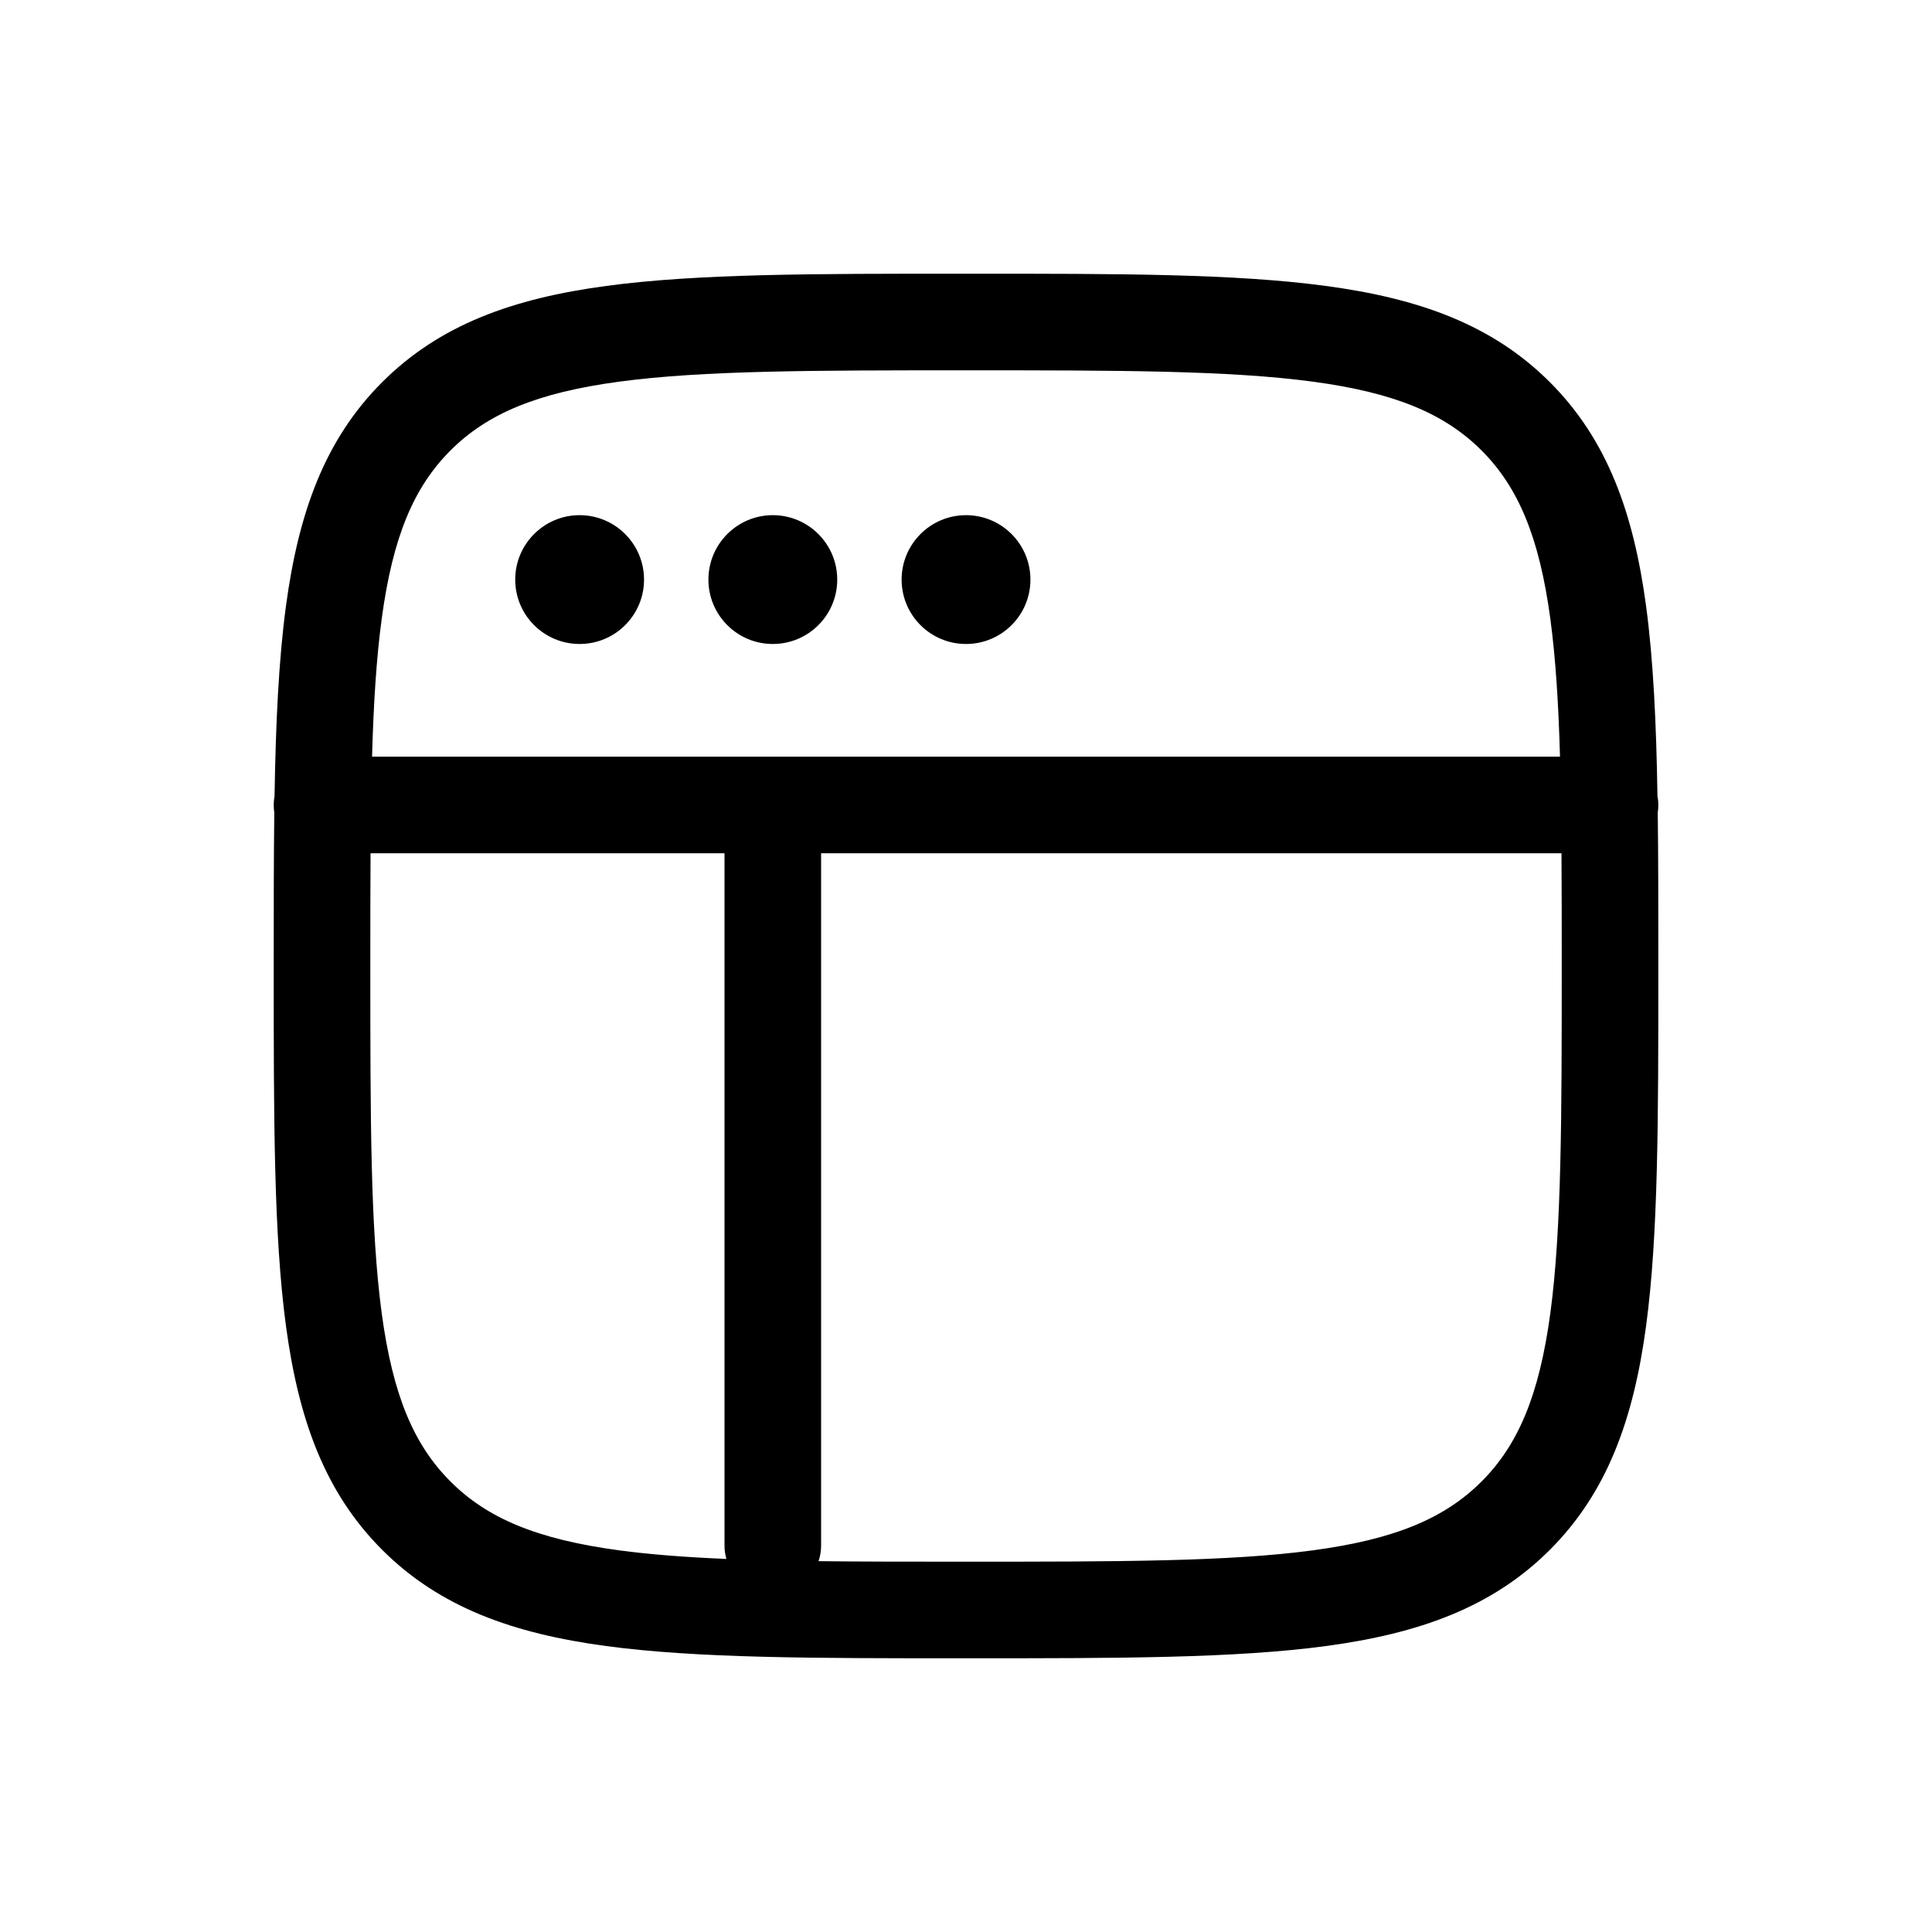 <svg width="40" height="40" viewBox="0 0 40 40" fill="none" xmlns="http://www.w3.org/2000/svg">
<path d="M13.334 12C13.334 12.736 12.737 13.333 12 13.333C11.264 13.333 10.667 12.736 10.667 12C10.667 11.264 11.264 10.666 12 10.666C12.737 10.666 13.334 11.264 13.334 12Z" fill="black"/>
<path d="M17.334 12C17.334 12.736 16.737 13.333 16 13.333C15.264 13.333 14.667 12.736 14.667 12C14.667 11.264 15.264 10.666 16 10.666C16.737 10.666 17.334 11.264 17.334 12Z" fill="black"/>
<path d="M20 13.333C20.737 13.333 21.334 12.736 21.334 12C21.334 11.264 20.737 10.666 20 10.666C19.264 10.666 18.667 11.264 18.667 12C18.667 12.736 19.264 13.333 20 13.333Z" fill="black"/>
<path fill-rule="evenodd" clip-rule="evenodd" d="M19.924 5.667C16.846 5.666 14.434 5.666 12.552 5.92C10.626 6.178 9.106 6.719 7.913 7.912C6.719 9.105 6.179 10.625 5.92 12.551C5.77 13.666 5.709 14.967 5.684 16.481C5.673 16.541 5.667 16.603 5.667 16.666C5.667 16.72 5.671 16.772 5.679 16.823C5.667 17.773 5.667 18.804 5.667 19.923V20.076C5.667 23.154 5.667 25.566 5.92 27.448C6.179 29.375 6.719 30.895 7.913 32.088C9.106 33.281 10.626 33.821 12.552 34.08C14.434 34.333 16.846 34.333 19.924 34.333H20.077C23.155 34.333 25.567 34.333 27.449 34.08C29.375 33.821 30.895 33.281 32.088 32.088C33.281 30.895 33.822 29.375 34.081 27.448C34.334 25.566 34.334 23.154 34.334 20.076V19.923C34.334 18.804 34.334 17.773 34.322 16.823C34.33 16.772 34.334 16.72 34.334 16.666C34.334 16.603 34.328 16.541 34.316 16.481C34.292 14.967 34.23 13.666 34.081 12.551C33.822 10.625 33.281 9.105 32.088 7.912C30.895 6.719 29.375 6.178 27.449 5.92C25.567 5.666 23.155 5.666 20.077 5.667H19.924ZM7.667 20C7.667 19.162 7.667 18.386 7.672 17.666H15L15 32C15 32.096 15.014 32.188 15.039 32.276C14.208 32.241 13.474 32.186 12.818 32.098C11.114 31.869 10.086 31.433 9.327 30.673C8.567 29.914 8.131 28.886 7.902 27.182C7.669 25.448 7.667 23.171 7.667 20ZM16.947 32.322C17.863 32.333 18.875 32.333 20 32.333C23.171 32.333 25.449 32.331 27.182 32.098C28.887 31.869 29.914 31.433 30.674 30.673C31.433 29.914 31.869 28.886 32.099 27.182C32.331 25.448 32.334 23.171 32.334 20C32.334 19.162 32.334 18.386 32.329 17.666H17L17 32C17 32.113 16.982 32.221 16.947 32.322ZM7.902 12.818C7.792 13.634 7.734 14.572 7.703 15.666H32.298C32.267 14.572 32.208 13.634 32.099 12.818C31.869 11.113 31.433 10.086 30.674 9.326C29.914 8.567 28.887 8.131 27.182 7.902C25.449 7.669 23.171 7.667 20 7.667C16.829 7.667 14.552 7.669 12.818 7.902C11.114 8.131 10.086 8.567 9.327 9.326C8.567 10.086 8.131 11.113 7.902 12.818Z" fill="black"/>
</svg>
